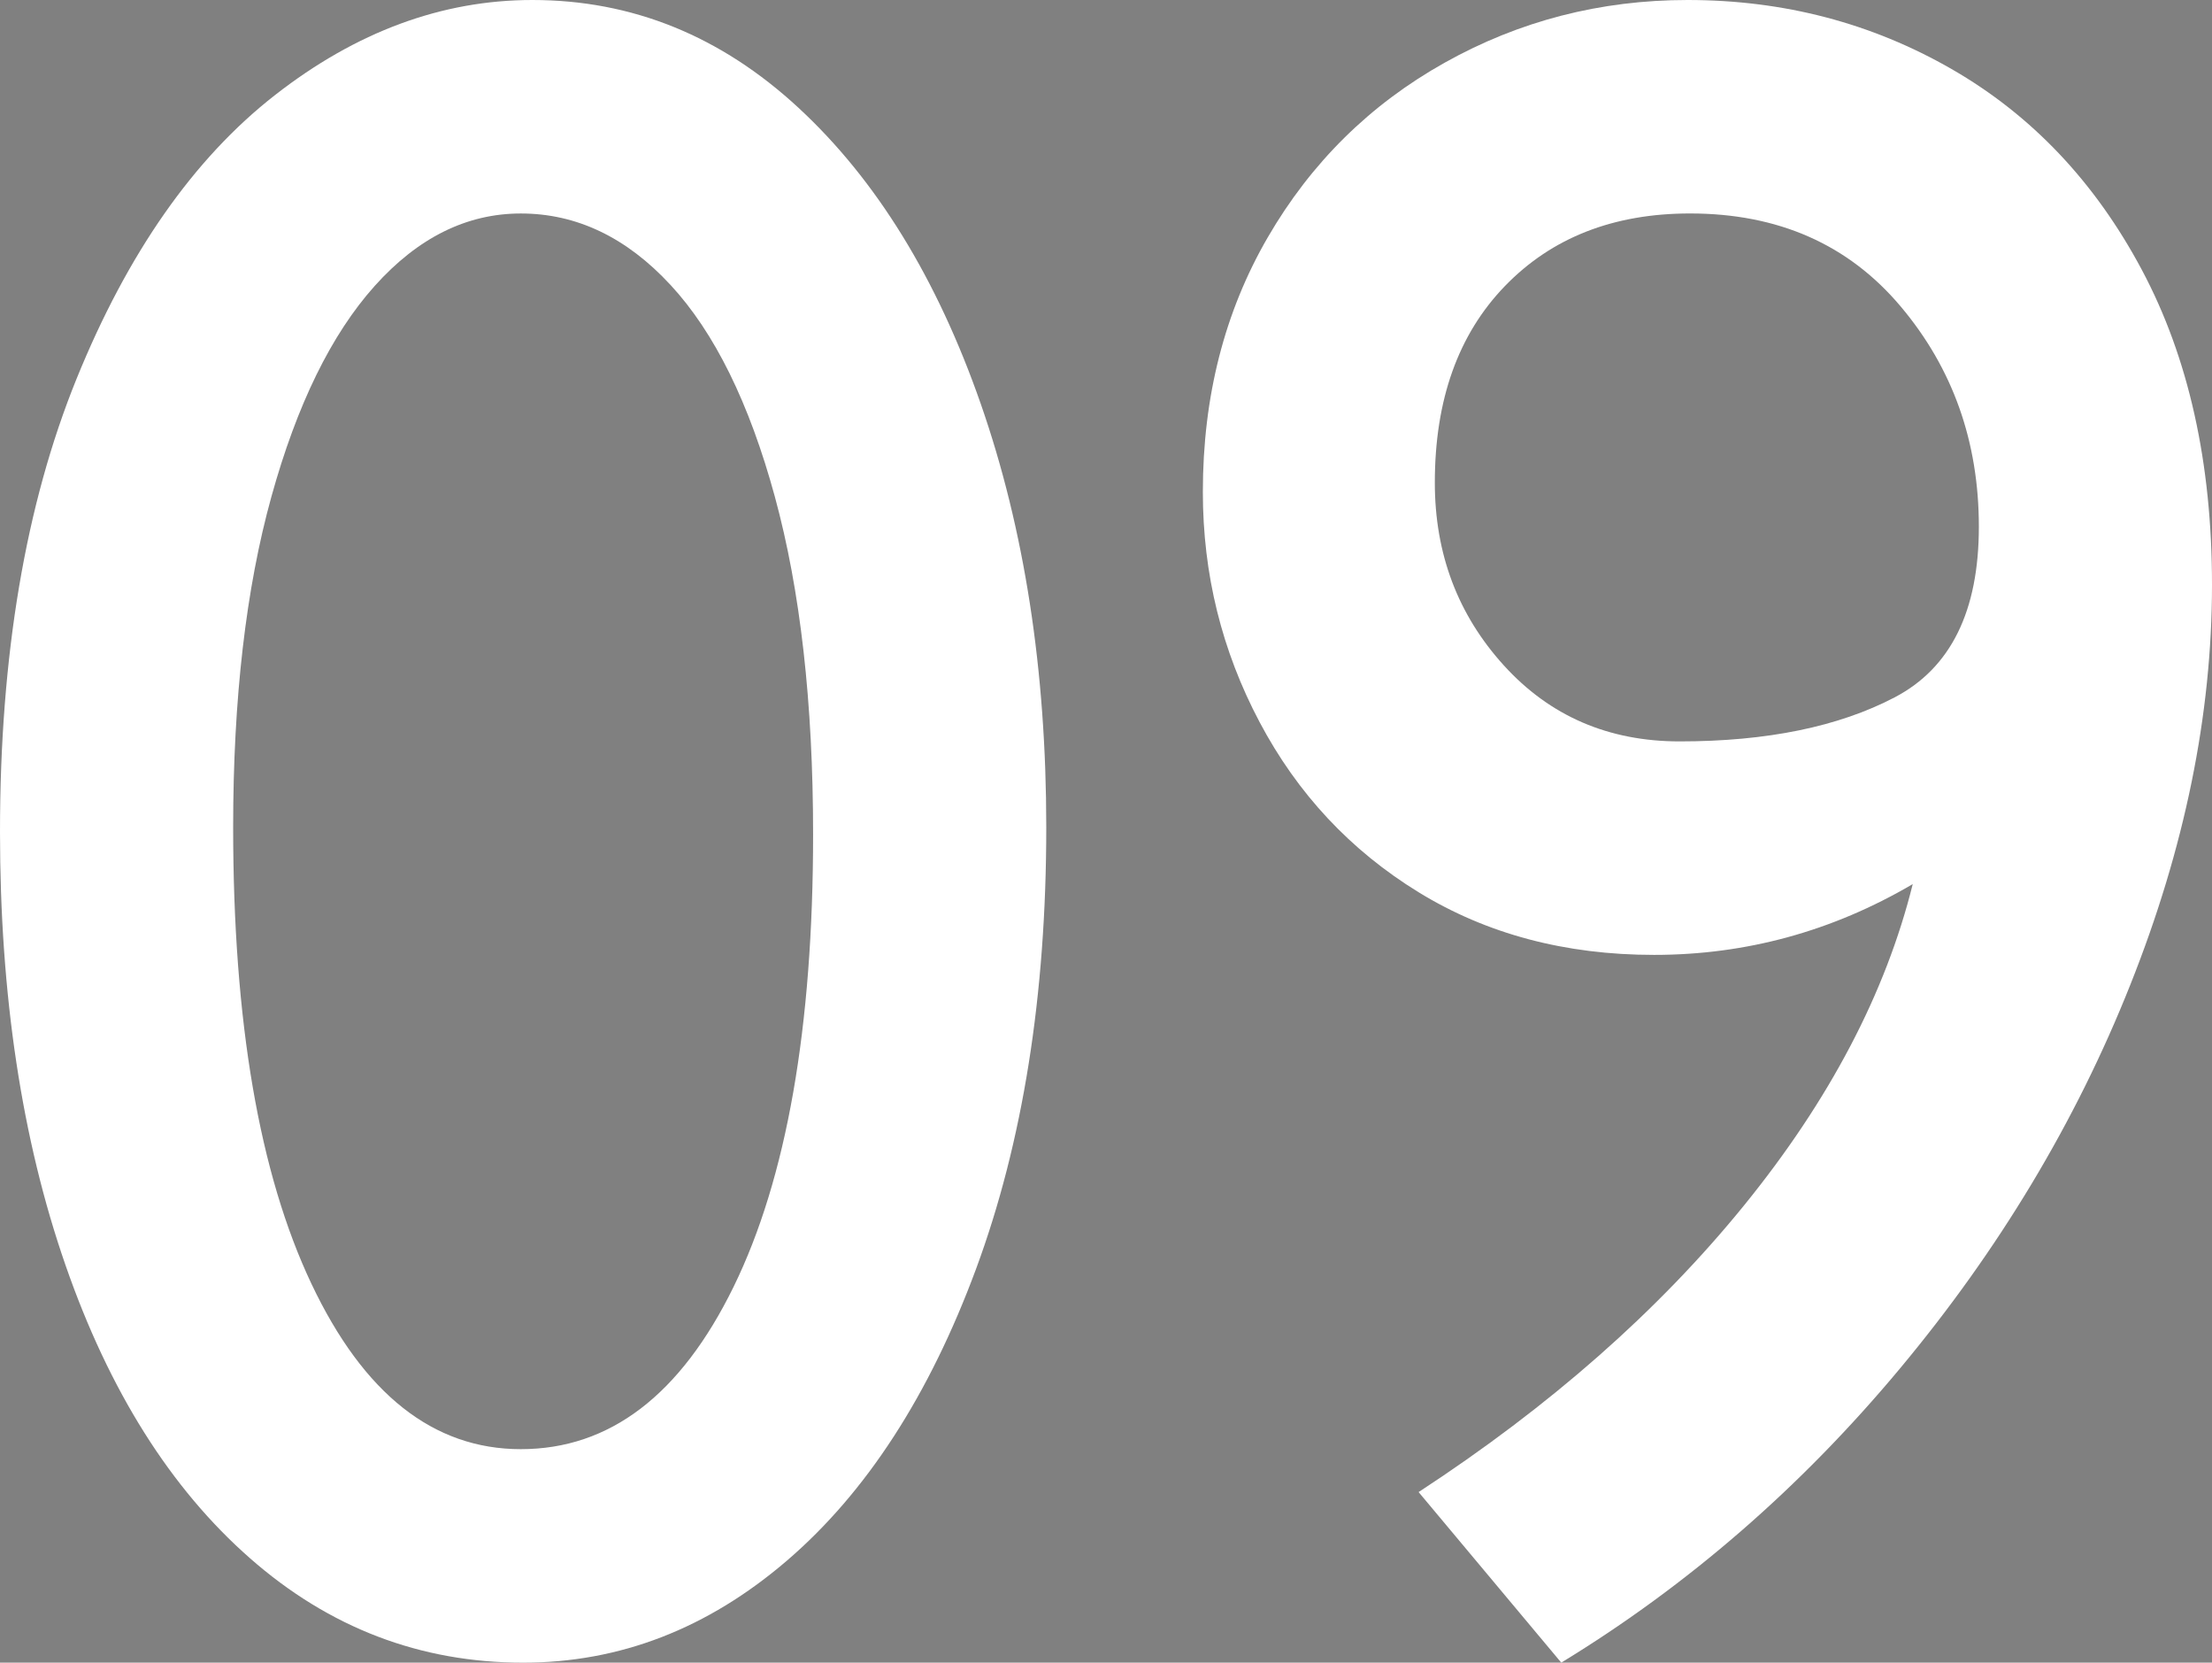 <?xml version="1.0" encoding="utf-8"?>
<!-- Generator: Adobe Illustrator 15.1.0, SVG Export Plug-In . SVG Version: 6.00 Build 0)  -->
<!DOCTYPE svg PUBLIC "-//W3C//DTD SVG 1.1//EN" "http://www.w3.org/Graphics/SVG/1.1/DTD/svg11.dtd">
<svg version="1.1" id="レイヤー_1" xmlns="http://www.w3.org/2000/svg" xmlns:xlink="http://www.w3.org/1999/xlink" x="0px"
	 y="0px" width="83.804px" height="62.974px" viewBox="0 0 83.804 62.974" enable-background="new 0 0 83.804 62.974"
	 xml:space="preserve">
<rect x="0" y="0" width="83.804" height="62.974" fill="#808080" stroke="none"/>
<rect x="-935.996" y="407.197" stroke="#000000" stroke-miterlimit="10" width="1920" height="1280"/>
<g>
	<path fill="#FFFFFF" d="M-643.519-487.614c0,6.357-0.886,11.931-2.659,16.721c-1.773,4.79-4.16,8.475-7.163,11.052
		c-3.003,2.578-6.335,3.867-9.998,3.867c-3.896,0-7.346-1.318-10.349-3.955c-3.003-2.637-5.333-6.335-6.987-11.096
		c-1.655-4.761-2.483-10.232-2.483-16.414c0-6.68,0.967-12.399,2.9-17.161c1.934-4.761,4.438-8.342,7.515-10.745
		c3.076-2.402,6.328-3.604,9.756-3.604c3.779,0,7.141,1.362,10.085,4.087s5.244,6.46,6.899,11.206
		C-644.347-498.908-643.519-493.561-643.519-487.614z M-663.426-464.059c3.369,0,6.057-2.05,8.064-6.152
		c2.006-4.102,3.01-9.814,3.01-17.139c0-4.98-0.483-9.243-1.45-12.788c-0.967-3.544-2.285-6.218-3.955-8.02s-3.56-2.703-5.669-2.703
		c-2.051,0-3.896,0.916-5.537,2.747c-1.641,1.831-2.944,4.49-3.911,7.976c-0.967,3.487-1.45,7.662-1.45,12.524
		c0,7.354,0.989,13.118,2.966,17.292S-666.737-464.059-663.426-464.059z"/>
	<path fill="#FFFFFF" d="M-619.042-456.764v-47.065l-11.074,8.921l-5.229-6.328l21.797-17.71h3.296v62.183H-619.042z"/>
</g>
<g>
	<path fill="#FFFFFF" d="M-469.835-364.456c0,6.357-0.886,11.931-2.659,16.721c-1.773,4.79-4.16,8.475-7.163,11.052
		c-3.003,2.578-6.335,3.867-9.998,3.867c-3.896,0-7.346-1.318-10.349-3.955c-3.003-2.637-5.333-6.335-6.987-11.096
		c-1.655-4.761-2.483-10.232-2.483-16.414c0-6.68,0.967-12.399,2.9-17.161c1.934-4.761,4.438-8.342,7.515-10.745
		c3.076-2.402,6.328-3.604,9.756-3.604c3.779,0,7.141,1.362,10.085,4.087s5.244,6.46,6.899,11.206
		C-470.663-375.75-469.835-370.403-469.835-364.456z M-489.742-340.901c3.369,0,6.057-2.05,8.064-6.152
		c2.006-4.102,3.01-9.814,3.01-17.139c0-4.98-0.483-9.243-1.45-12.788c-0.967-3.544-2.285-6.218-3.955-8.02s-3.56-2.703-5.669-2.703
		c-2.051,0-3.896,0.916-5.537,2.747c-1.641,1.831-2.944,4.49-3.911,7.976c-0.967,3.487-1.45,7.662-1.45,12.524
		c0,7.354,0.989,13.118,2.966,17.292S-493.053-340.901-489.742-340.901z"/>
	<path fill="#FFFFFF" d="M-429.625-376.893c0,5.215-1.648,10.496-4.944,15.842c-3.296,5.347-7.434,11.008-12.415,16.985
		c-0.235,0.381-0.505,0.718-0.813,1.011c-0.308,0.293-0.579,0.615-0.813,0.967h23.379v8.481h-38.848v-0.615l1.582-1.802
		c5.771-6.064,11.221-12.685,16.348-19.863c5.126-7.178,7.69-13.755,7.69-19.731c0-2.9-0.601-5.2-1.802-6.899
		c-1.202-1.699-2.608-2.885-4.219-3.56c-1.611-0.674-3.135-1.011-4.57-1.011c-2.52,0-4.981,0.74-7.383,2.219
		c-2.402,1.479-4.542,3.509-6.416,6.086v-11.162c4.687-3.896,9.639-5.845,14.854-5.845c3.486,0,6.621,0.806,9.404,2.417
		c2.783,1.611,4.973,3.86,6.57,6.746C-430.423-383.741-429.625-380.496-429.625-376.893z"/>
</g>
<g>
	<path fill="#FFFFFF" d="M-345.623-447.614c0,6.357-0.886,11.931-2.659,16.721c-1.773,4.79-4.16,8.475-7.163,11.052
		c-3.003,2.578-6.335,3.867-9.998,3.867c-3.896,0-7.346-1.318-10.349-3.955c-3.003-2.637-5.333-6.335-6.987-11.096
		c-1.655-4.761-2.483-10.232-2.483-16.414c0-6.68,0.967-12.399,2.9-17.161c1.934-4.761,4.438-8.342,7.515-10.745
		c3.076-2.402,6.328-3.604,9.756-3.604c3.779,0,7.141,1.362,10.085,4.087s5.244,6.46,6.899,11.206
		C-346.451-458.908-345.623-453.561-345.623-447.614z M-365.53-424.059c3.369,0,6.057-2.05,8.064-6.152
		c2.006-4.102,3.01-9.814,3.01-17.139c0-4.98-0.483-9.243-1.45-12.788c-0.967-3.544-2.285-6.218-3.955-8.02s-3.56-2.703-5.669-2.703
		c-2.051,0-3.896,0.916-5.537,2.747c-1.641,1.831-2.944,4.49-3.911,7.976c-0.967,3.487-1.45,7.662-1.45,12.524
		c0,7.354,0.989,13.118,2.966,17.292S-368.841-424.059-365.53-424.059z"/>
	<path fill="#FFFFFF" d="M-313.587-449.152c2.753,0.938,4.907,2.718,6.46,5.339c1.553,2.622,2.329,5.691,2.329,9.207
		c0,3.663-0.835,6.907-2.505,9.734c-1.67,2.828-3.933,5.017-6.79,6.57s-5.999,2.329-9.426,2.329c-4.863,0-9.419-1.157-13.667-3.472
		v-9.58c4.511,2.9,8.979,4.351,13.403,4.351c2.959,0,5.332-0.828,7.119-2.483c1.787-1.655,2.681-4.036,2.681-7.141
		c0-3.252-1.121-5.75-3.362-7.493c-2.241-1.743-5.369-2.615-9.382-2.615v-8.086c8.203,0,12.305-3.091,12.305-9.272
		c0-2.637-0.96-4.827-2.878-6.57c-1.919-1.743-4.49-2.615-7.712-2.615c-1.758,0-3.457,0.242-5.098,0.725
		c-1.641,0.483-3.487,1.238-5.537,2.263v-8.394c3.544-1.729,7.441-2.593,11.689-2.593c5.596,0,10.026,1.45,13.293,4.351
		c3.267,2.9,4.9,6.943,4.9,12.129c0,3.164-0.645,5.83-1.934,7.998C-308.988-452.301-310.95-450.529-313.587-449.152z"/>
</g>
<g>
	<path fill="#FFFFFF" d="M-385.624-189.72c0,6.357-0.886,11.931-2.659,16.721c-1.773,4.79-4.16,8.474-7.163,11.052
		c-3.003,2.578-6.335,3.867-9.998,3.867c-3.896,0-7.346-1.318-10.349-3.955c-3.003-2.637-5.333-6.335-6.987-11.096
		c-1.655-4.761-2.483-10.232-2.483-16.414c0-6.68,0.967-12.399,2.9-17.161c1.934-4.761,4.438-8.342,7.515-10.745
		c3.076-2.402,6.328-3.604,9.756-3.604c3.779,0,7.141,1.362,10.085,4.087s5.244,6.46,6.899,11.206
		C-386.452-201.014-385.624-195.667-385.624-189.72z M-405.531-166.165c3.369,0,6.057-2.051,8.064-6.152
		c2.006-4.102,3.01-9.814,3.01-17.139c0-4.98-0.483-9.243-1.45-12.788c-0.967-3.544-2.285-6.218-3.955-8.02s-3.56-2.703-5.669-2.703
		c-2.051,0-3.896,0.916-5.537,2.747c-1.641,1.831-2.944,4.49-3.911,7.976c-0.967,3.487-1.45,7.662-1.45,12.524
		c0,7.354,0.989,13.118,2.966,17.292C-411.486-168.252-408.842-166.165-405.531-166.165z"/>
	<path fill="#FFFFFF" d="M-340.536-186.6v7.559h-6.855v20.171h-8.569v-20.171h-25.972v-3.867l30.938-38.145h3.604v34.453H-340.536z
		 M-355.961-186.6v-17.798l-14.194,17.798H-355.961z"/>
</g>
<g>
	<path fill="#FFFFFF" d="M-201.413-247.614c0,6.357-0.886,11.931-2.659,16.721c-1.773,4.79-4.16,8.475-7.163,11.052
		c-3.003,2.578-6.335,3.867-9.998,3.867c-3.896,0-7.346-1.318-10.349-3.955c-3.003-2.637-5.333-6.335-6.987-11.096
		c-1.655-4.761-2.483-10.232-2.483-16.414c0-6.68,0.967-12.399,2.9-17.161c1.934-4.761,4.438-8.342,7.515-10.745
		c3.076-2.402,6.328-3.604,9.756-3.604c3.779,0,7.141,1.362,10.085,4.087s5.244,6.46,6.899,11.206
		C-202.241-258.908-201.413-253.561-201.413-247.614z M-221.32-224.059c3.369,0,6.057-2.05,8.064-6.152
		c2.006-4.102,3.01-9.814,3.01-17.139c0-4.98-0.483-9.243-1.45-12.788c-0.967-3.544-2.285-6.218-3.955-8.02s-3.56-2.703-5.669-2.703
		c-2.051,0-3.896,0.916-5.537,2.747c-1.641,1.831-2.944,4.49-3.911,7.976c-0.967,3.487-1.45,7.662-1.45,12.524
		c0,7.354,0.989,13.118,2.966,17.292S-224.631-224.059-221.32-224.059z"/>
	<path fill="#FFFFFF" d="M-181.638-270.333v15.513h1.714c4.072,0,7.668,0.82,10.789,2.461c3.12,1.641,5.537,3.918,7.251,6.833
		c1.714,2.916,2.571,6.204,2.571,9.866c0,3.779-0.857,7.17-2.571,10.173c-1.714,3.003-4.116,5.339-7.207,7.009
		c-3.091,1.67-6.643,2.505-10.657,2.505c-4.805,0-9.639-1.259-14.502-3.779v-9.053c2.05,1.318,4.219,2.366,6.504,3.142
		c2.285,0.776,4.467,1.165,6.548,1.165c2.461,0,4.68-0.498,6.658-1.494c1.978-0.996,3.522-2.344,4.636-4.043
		c1.113-1.699,1.67-3.574,1.67-5.625c0-2.753-0.82-4.988-2.461-6.702c-1.641-1.714-3.56-2.929-5.757-3.647
		c-2.197-0.718-4.16-1.077-5.889-1.077c-1.26,0-2.688,0.088-4.285,0.264c-1.597,0.176-2.6,0.381-3.01,0.615v-31.948h27.246v7.822
		H-181.638z"/>
</g>
<g>
	<path fill="#FFFFFF" d="M-26.677-189.72c0,6.357-0.886,11.931-2.659,16.721c-1.773,4.79-4.16,8.474-7.163,11.052
		c-3.003,2.578-6.335,3.867-9.998,3.867c-3.896,0-7.346-1.318-10.349-3.955c-3.003-2.637-5.333-6.335-6.987-11.096
		c-1.655-4.761-2.483-10.232-2.483-16.414c0-6.68,0.967-12.399,2.9-17.161c1.934-4.761,4.438-8.342,7.515-10.745
		c3.076-2.402,6.328-3.604,9.756-3.604c3.779,0,7.141,1.362,10.085,4.087s5.244,6.46,6.899,11.206
		C-27.505-201.014-26.677-195.667-26.677-189.72z M-46.584-166.165c3.369,0,6.057-2.051,8.064-6.152
		c2.006-4.102,3.01-9.814,3.01-17.139c0-4.98-0.483-9.243-1.45-12.788c-0.967-3.544-2.285-6.218-3.955-8.02s-3.56-2.703-5.669-2.703
		c-2.051,0-3.896,0.916-5.537,2.747c-1.641,1.831-2.944,4.49-3.911,7.976c-0.967,3.487-1.45,7.662-1.45,12.524
		c0,7.354,0.989,13.118,2.966,17.292C-52.539-168.252-49.896-166.165-46.584-166.165z"/>
	<path fill="#FFFFFF" d="M-9.231-191.829c3.046-1.67,6.372-2.505,9.975-2.505c3.018,0,5.83,0.703,8.438,2.109s4.703,3.45,6.285,6.13
		s2.373,5.852,2.373,9.514c0,3.399-0.763,6.512-2.285,9.338c-1.524,2.828-3.699,5.062-6.526,6.702s-6.042,2.461-9.646,2.461
		c-3.897,0-7.295-0.894-10.196-2.681c-2.9-1.787-5.164-4.351-6.79-7.69s-2.439-7.251-2.439-11.733
		c0-7.998,2.072-15.432,6.218-22.302c4.146-6.87,10.261-13.059,18.347-18.567l5.318,6.724c-4.57,2.9-8.533,6.226-11.888,9.976
		C-5.4-200.603-7.796-196.428-9.231-191.829z M-0.486-166.253c2.93,0,5.252-0.886,6.966-2.659c1.714-1.771,2.571-4.24,2.571-7.404
		c0-3.076-0.982-5.5-2.945-7.273c-1.963-1.772-4.497-2.659-7.602-2.659c-2.403,0-4.622,0.542-6.658,1.626
		c-2.037,1.084-3.054,3.252-3.054,6.504c0,2.754,0.571,5.017,1.714,6.79c1.143,1.773,2.534,3.062,4.174,3.868
		S-2.068-166.253-0.486-166.253z"/>
</g>
<g>
	<path fill="#FFFFFF" d="M-2.466-308.667c0,6.357-0.887,11.931-2.659,16.721s-4.16,8.475-7.163,11.052
		c-3.003,2.578-6.335,3.867-9.998,3.867c-3.896,0-7.346-1.318-10.349-3.955c-3.003-2.637-5.333-6.335-6.987-11.096
		c-1.655-4.761-2.483-10.232-2.483-16.414c0-6.68,0.967-12.399,2.9-17.161c1.934-4.761,4.438-8.342,7.515-10.745
		c3.076-2.402,6.328-3.604,9.756-3.604c3.779,0,7.141,1.362,10.085,4.087s5.244,6.46,6.899,11.206S-2.466-314.614-2.466-308.667z
		 M-22.373-285.112c3.369,0,6.057-2.05,8.064-6.152c2.006-4.102,3.01-9.814,3.01-17.139c0-4.98-0.483-9.243-1.45-12.788
		c-0.967-3.544-2.285-6.218-3.955-8.02s-3.56-2.703-5.669-2.703c-2.051,0-3.896,0.916-5.537,2.747
		c-1.641,1.831-2.944,4.49-3.911,7.976c-0.967,3.487-1.45,7.662-1.45,12.524c0,7.354,0.989,13.118,2.966,17.292
		S-25.684-285.112-22.373-285.112z"/>
	<path fill="#FFFFFF" d="M16.519-277.026l-7.822-3.384l22.5-50.405H4.609v-8.394h39.595v0.352L16.519-277.026z"/>
</g>
<g>
	<path fill="#FFFFFF" d="M167.007-183.404c0,6.357-0.887,11.931-2.659,16.721c-1.772,4.791-4.16,8.475-7.162,11.053
		c-3.004,2.578-6.336,3.867-9.998,3.867c-3.896,0-7.347-1.318-10.35-3.955s-5.332-6.335-6.986-11.096
		c-1.656-4.761-2.483-10.232-2.483-16.414c0-6.68,0.967-12.399,2.9-17.161c1.934-4.761,4.438-8.342,7.515-10.745
		c3.076-2.402,6.328-3.604,9.756-3.604c3.779,0,7.141,1.362,10.086,4.087c2.943,2.725,5.243,6.46,6.898,11.206
		S167.007-189.352,167.007-183.404z M147.1-159.85c3.369,0,6.057-2.051,8.064-6.152c2.006-4.102,3.01-9.814,3.01-17.139
		c0-4.98-0.483-9.243-1.45-12.788c-0.967-3.544-2.285-6.218-3.955-8.02s-3.56-2.703-5.669-2.703c-2.051,0-3.896,0.916-5.537,2.747
		c-1.641,1.831-2.944,4.49-3.911,7.976c-0.967,3.487-1.45,7.662-1.45,12.524c0,7.354,0.988,13.117,2.967,17.293
		C141.145-161.938,143.789-159.85,147.1-159.85z"/>
	<path fill="#FFFFFF" d="M210.908-197.555c0,2.754-0.601,5.259-1.802,7.515c-1.201,2.256-3.149,4.307-5.845,6.152
		c5.684,3.252,8.525,8.086,8.525,14.502c0,3.369-0.835,6.401-2.505,9.097s-3.992,4.79-6.966,6.284s-6.32,2.241-10.041,2.241
		c-3.896,0-7.332-0.835-10.305-2.505c-2.975-1.67-5.281-3.859-6.922-6.569s-2.461-5.56-2.461-8.548s0.732-5.757,2.197-8.306
		s3.633-4.614,6.504-6.196c-2.754-2.285-4.658-4.489-5.713-6.614c-1.055-2.124-1.582-4.445-1.582-6.965
		c0-3.252,0.857-6.196,2.57-8.833c1.715-2.637,4.014-4.702,6.9-6.196c2.885-1.494,5.939-2.241,9.162-2.241
		c3.369,0,6.445,0.747,9.229,2.241s4.988,3.56,6.613,6.196C210.096-203.663,210.908-200.748,210.908-197.555z M192.363-160.201
		c3.193,0,5.749-0.915,7.668-2.746s2.879-4.153,2.879-6.966c0-2.753-0.988-5.032-2.967-6.833c-1.977-1.802-4.621-2.703-7.932-2.703
		c-3.193,0-5.75,0.93-7.668,2.791c-1.92,1.861-2.879,4.138-2.879,6.833c0,2.754,1.011,5.047,3.032,6.878
		S189.141-160.201,192.363-160.201z M192.539-188.019c2.52,0,4.753-0.857,6.701-2.571s2.923-3.918,2.923-6.614
		c0-2.637-0.916-4.827-2.747-6.57c-1.831-1.743-4.182-2.615-7.053-2.615c-2.754,0-5.062,0.857-6.922,2.571s-2.79,3.889-2.79,6.526
		c0,2.696,1.003,4.915,3.011,6.658C187.668-188.89,189.961-188.019,192.539-188.019z"/>
</g>
<g>
	<path fill="#FFFFFF" d="M39.639,31.333c0,6.357-0.887,11.931-2.658,16.722c-1.773,4.789-4.161,8.474-7.164,11.052
		s-6.335,3.867-9.997,3.867c-3.896,0-7.347-1.318-10.349-3.955c-3.004-2.637-5.333-6.335-6.988-11.097
		C0.827,43.162,0,37.69,0,31.509c0-6.68,0.967-12.399,2.9-17.161c1.934-4.76,4.438-8.342,7.515-10.744S16.743,0,20.171,0
		c3.779,0,7.142,1.362,10.085,4.087c2.945,2.725,5.244,6.46,6.9,11.206C38.811,20.039,39.639,25.386,39.639,31.333z M19.731,54.888
		c3.369,0,6.057-2.051,8.063-6.152s3.011-9.814,3.011-17.139c0-4.98-0.483-9.243-1.45-12.788s-2.285-6.219-3.955-8.02
		c-1.67-1.803-3.56-2.703-5.669-2.703c-2.051,0-3.896,0.916-5.537,2.746c-1.641,1.832-2.944,4.49-3.911,7.977
		s-1.45,7.661-1.45,12.524c0,7.354,0.989,13.118,2.966,17.292C13.777,52.801,16.421,54.888,19.731,54.888z"/>
	<path fill="#FFFFFF" d="M83.804,22.148c0,4.922-1.032,9.976-3.099,15.161c-2.064,5.186-4.973,10.027-8.723,14.524
		s-8.027,8.21-12.832,11.14l-5.405-6.46c4.98-3.252,9.089-6.87,12.327-10.854c3.236-3.984,5.368-8.042,6.394-12.173
		c-3.047,1.787-6.313,2.681-9.8,2.681c-3.369,0-6.343-0.791-8.921-2.373s-4.585-3.728-6.021-6.438
		c-1.436-2.709-2.153-5.617-2.153-8.723c0-3.604,0.82-6.818,2.461-9.646c1.641-2.826,3.874-5.031,6.702-6.613
		C57.561,0.791,60.63,0,63.94,0c3.633,0,6.966,0.872,9.997,2.615c3.033,1.743,5.435,4.277,7.207,7.602
		C82.917,13.543,83.804,17.52,83.804,22.148z M63.633,28.081c3.311,0,6.027-0.557,8.152-1.67c2.123-1.113,3.186-3.267,3.186-6.46
		c0-3.223-0.988-6.006-2.967-8.35c-1.977-2.344-4.636-3.516-7.976-3.516c-2.9,0-5.237,0.916-7.009,2.746
		c-1.773,1.832-2.659,4.314-2.659,7.449c0,2.695,0.871,5.003,2.614,6.922S60.938,28.081,63.633,28.081z"/>
</g>
</svg>
